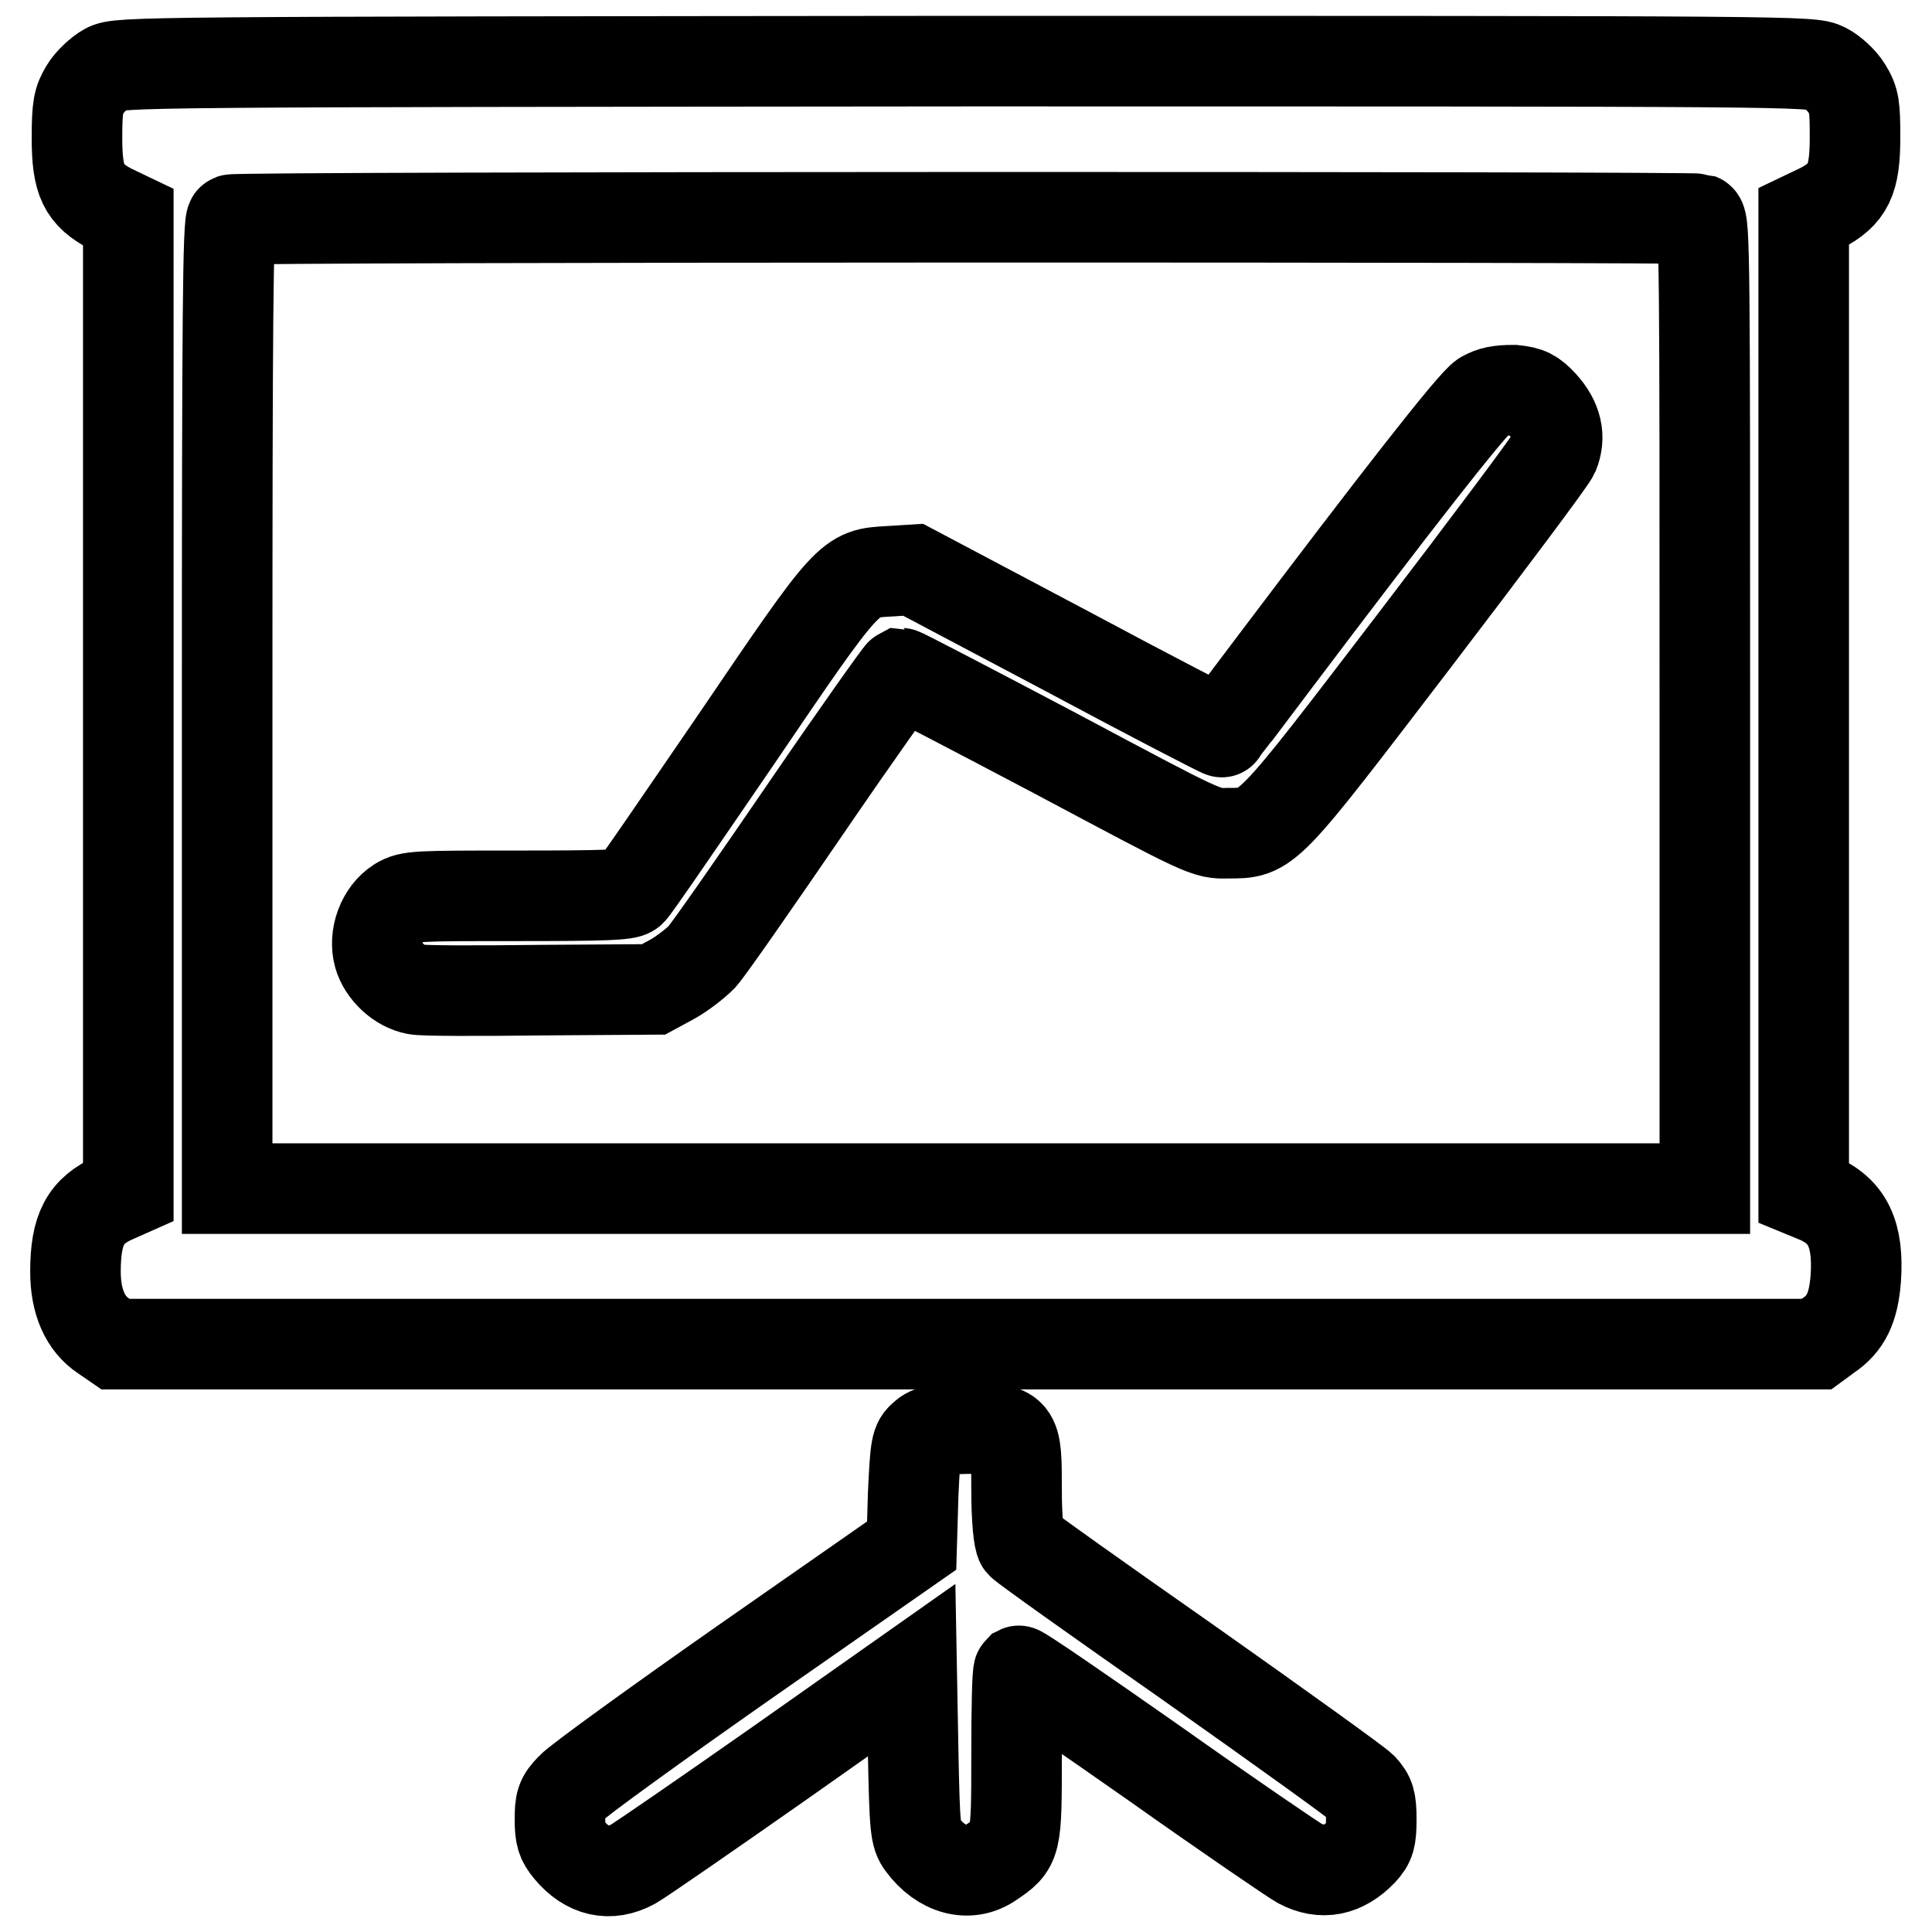 <?xml version="1.0" encoding="utf-8"?>
<!-- Svg Vector Icons : http://www.onlinewebfonts.com/icon -->
<!DOCTYPE svg PUBLIC "-//W3C//DTD SVG 1.1//EN" "http://www.w3.org/Graphics/SVG/1.1/DTD/svg11.dtd">
<svg version="1.1" xmlns="http://www.w3.org/2000/svg" xmlns:xlink="http://www.w3.org/1999/xlink" x="0px" y="0px" viewBox="0 0 256 256" enable-background="new 0 0 256 256" xml:space="preserve">
<g><g><g><path stroke-width="12" fill-opacity="0" stroke="#000000"  d="M14.1,9.1c-0.9,0.5-2.2,1.7-2.8,2.7c-0.9,1.5-1.1,2.3-1.1,6.5c0,5.7,0.9,7.5,4.5,9.4l2.3,1.1v64.6v64.5l-1.8,0.8c-3.9,1.7-5.2,4.2-5.2,9.8c0,4,1.3,6.9,3.7,8.5l1.6,1.1H128h112.7l1.5-1.1c2.4-1.6,3.4-3.7,3.7-7.6c0.4-5.9-1.1-9-5.2-10.7L239,158V93.4V28.7l2.3-1.1c3.6-1.9,4.5-3.7,4.5-9.4c0-4.1-0.1-4.9-1.1-6.5c-0.6-1-1.9-2.2-2.9-2.7c-1.8-0.9-3.3-0.9-113.9-0.9C18.1,8.2,15.8,8.2,14.1,9.1z M225.2,29c0.7,0.3,0.7,6.4,0.7,64.4v64.1H128H30.1V93.4c0-50.9,0.1-64.2,0.6-64.3C31.6,28.7,224.3,28.7,225.2,29z"/><path stroke-width="12" fill-opacity="0" stroke="#000000"  d="M196.6,52.5c-1.4,0.8-11.9,14.3-27.9,35.5c-3.7,4.9-6.7,8.9-6.8,9c0,0.1-9.3-4.7-20.5-10.7L121,75.5l-3.2,0.2c-5.3,0.3-5.2,0.1-20.2,22.2c-7.4,10.8-13.6,19.9-14,20.2c-0.5,0.5-3.6,0.6-14.9,0.6c-13.6,0-14.4,0-15.9,0.9c-2.2,1.4-3.3,4.5-2.6,7c0.6,2.1,2.7,4.1,4.9,4.5c0.8,0.2,8.2,0.2,16.5,0.1l15-0.1l2.4-1.3c1.3-0.7,3.1-2.1,4-3c0.9-1,7.1-9.9,13.8-19.7c6.7-9.8,12.4-17.8,12.6-17.9c0.2,0,9.4,4.8,20.4,10.6c19.9,10.6,20,10.7,22.9,10.6c5.3,0,4.9,0.4,24.7-25.5c9.7-12.7,18.1-23.9,18.5-24.8c0.9-2.2,0.4-4.4-1.5-6.5c-1.3-1.4-1.9-1.7-3.8-1.9C198.6,51.7,197.7,51.9,196.6,52.5z"/><path stroke-width="12" fill-opacity="0" stroke="#000000"  d="M122.4,190.3c-1,0.8-1.1,1.3-1.4,7.7l-0.2,6.8L99,220c-12,8.4-22.5,16-23.3,16.9c-1.4,1.4-1.5,2-1.5,4.2c0,2.1,0.2,2.8,1.2,4c2.4,2.9,5.4,3.6,8.5,1.9c0.9-0.5,9.6-6.5,19.3-13.3l17.6-12.4l0.2,10.9c0.2,10.1,0.3,11,1.2,12.2c2.5,3.4,6.2,4.4,9.1,2.4c3.4-2.3,3.4-2.3,3.4-14.3c0-6,0.1-10.9,0.3-11.1c0.2-0.1,8.2,5.4,17.9,12.2c9.6,6.8,18.4,12.8,19.3,13.3c3,1.6,5.8,1,8.3-1.6c1-1.1,1.2-1.7,1.2-4.2c0-2.5-0.2-3.1-1.2-4.2c-0.7-0.7-11-8.1-22.9-16.5c-12-8.4-22-15.5-22.3-15.9c-0.3-0.4-0.6-3.1-0.6-7.1c0-8.1,0-8.1-6.6-8.1C124.2,189.4,123.2,189.5,122.4,190.3z"/></g></g></g>
</svg>